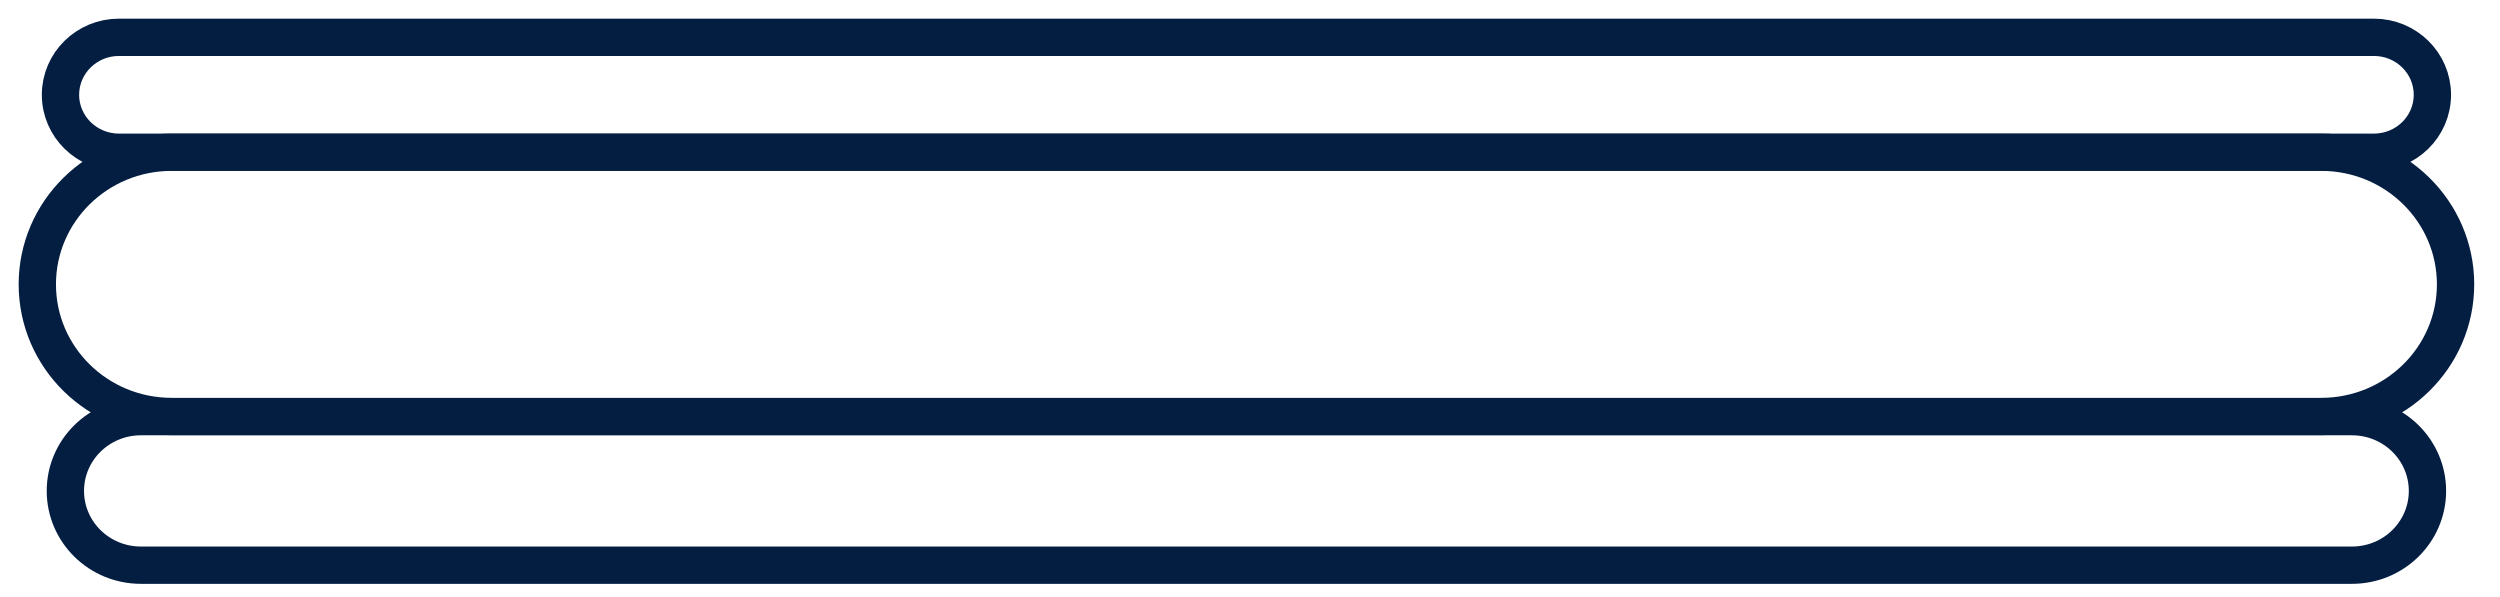 <svg width="67" height="16" viewBox="0 0 67 16" fill="none" xmlns="http://www.w3.org/2000/svg">
<path d="M62.209 4.08H4.6C2.612 4.08 1 5.665 1 7.621C1 9.577 2.612 11.162 4.6 11.162H62.209C64.197 11.162 65.809 9.577 65.809 7.621C65.809 5.665 64.197 4.08 62.209 4.08Z" stroke="#041E42" stroke-miterlimit="10"/>
<path d="M63.032 11.166H3.777C2.658 11.166 1.752 12.057 1.752 13.157C1.752 14.256 2.658 15.147 3.777 15.147H63.032C64.15 15.147 65.056 14.256 65.056 13.157C65.056 12.057 64.15 11.166 63.032 11.166Z" stroke="#041E42" stroke-miterlimit="10"/>
<path d="M63.622 1H3.187C2.322 1 1.621 1.69 1.621 2.54C1.621 3.391 2.322 4.08 3.187 4.08H63.622C64.487 4.08 65.188 3.391 65.188 2.54C65.188 1.69 64.487 1 63.622 1Z" stroke="#041E42" stroke-miterlimit="10"/>
</svg>
